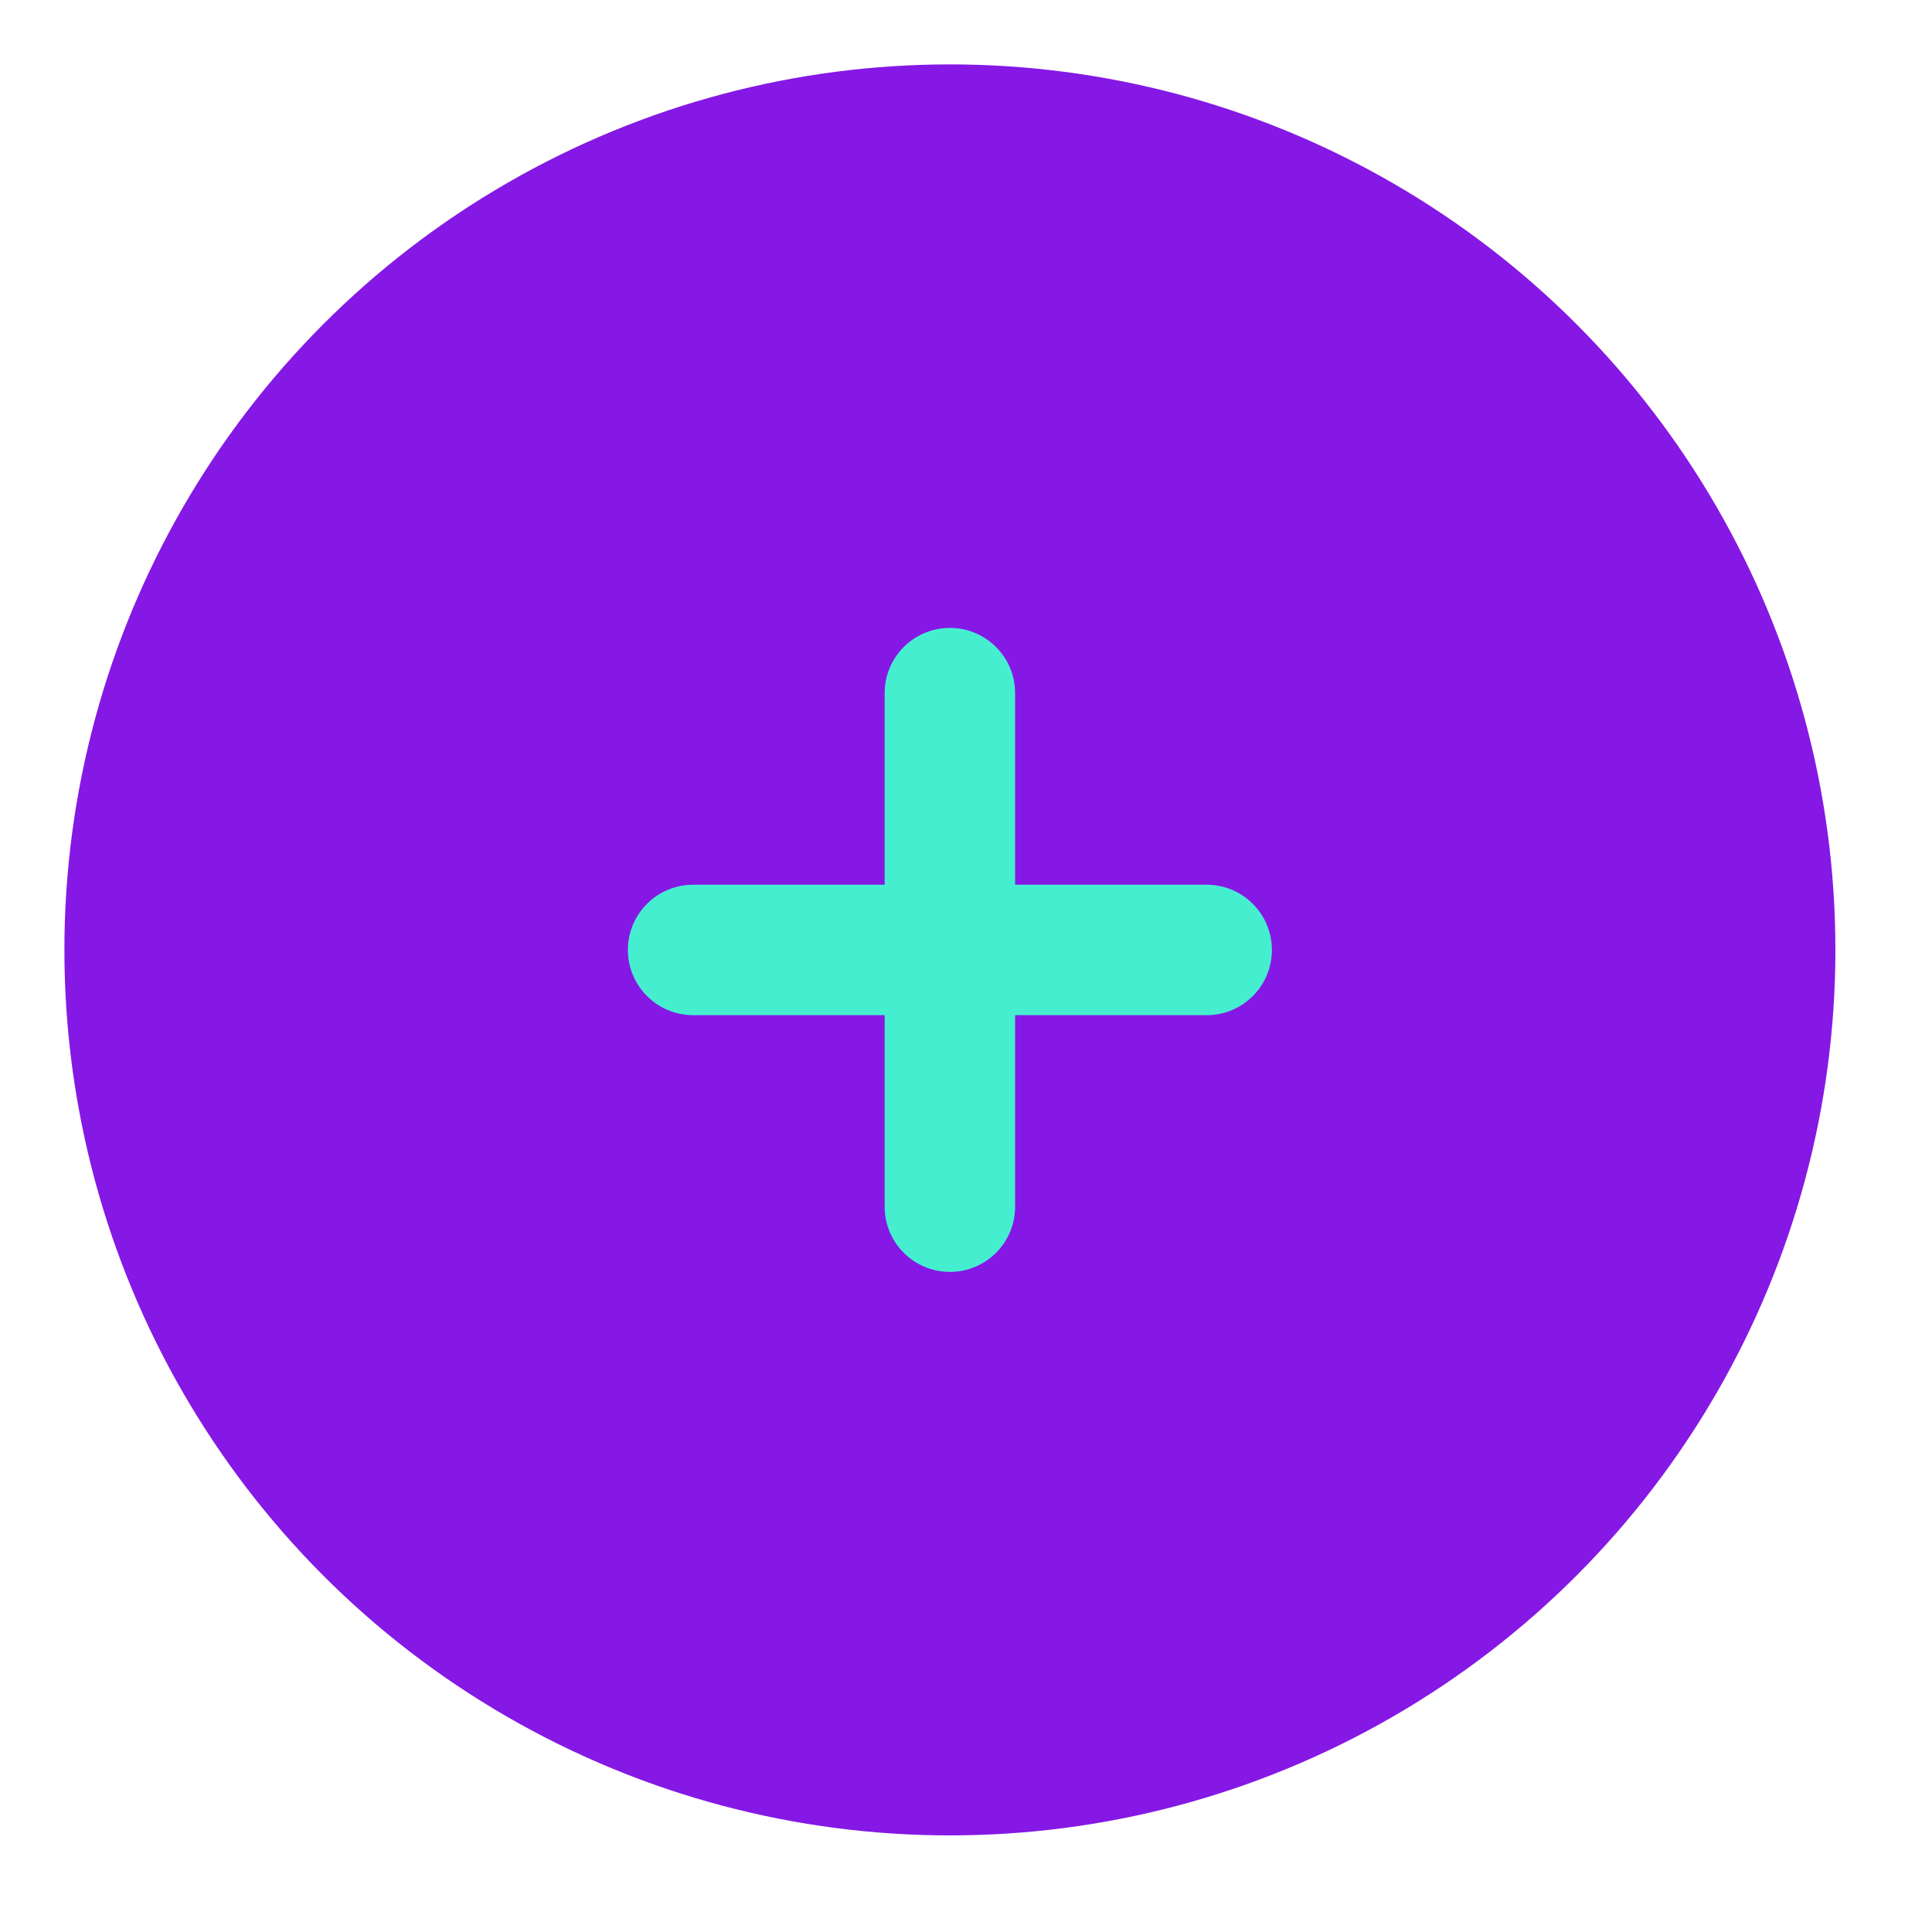 <?xml version="1.0" encoding="UTF-8"?>
<svg width="60px" height="60px" viewBox="0 0 60 60" version="1.1" xmlns="http://www.w3.org/2000/svg" xmlns:xlink="http://www.w3.org/1999/xlink">
    <title>icon/+ copy 2</title>
    <g id="Design" stroke="none" stroke-width="1" fill="none" fill-rule="evenodd">
        <g id="icon/+-copy-2">
            <g id="Group-24" transform="translate(2, 2)">
                <circle id="Oval" fill="#8518E5" cx="27.5" cy="27.5" r="27.5"></circle>
                <g id="icons/tabbar/add" transform="translate(9.167, 9.167)">
                    <path d="M26.308,16.309 L20.358,16.309 L20.358,10.359 C20.358,9.24 19.453,8.333 18.332,8.333 C17.214,8.333 16.307,9.24 16.307,10.359 L16.307,16.309 L10.359,16.309 C9.24,16.309 8.333,17.216 8.333,18.334 C8.333,19.453 9.24,20.36 10.359,20.36 L16.307,20.36 L16.307,26.31 C16.307,27.426 17.214,28.333 18.332,28.333 C19.453,28.333 20.358,27.426 20.358,26.31 L20.358,20.36 L26.308,20.36 C27.426,20.36 28.333,19.453 28.333,18.334 C28.333,17.216 27.426,16.309 26.308,16.309" id="Fill-4" fill="#46EED0"></path>
                    <path d="M63.333,101.667" id="Path-7" stroke="#46EED0"></path>
                </g>
            </g>
            <rect id="Rectangle" fill-opacity="0" fill="#FFFFFF" x="0" y="0" width="60" height="60"></rect>
        </g>
    </g>
</svg>